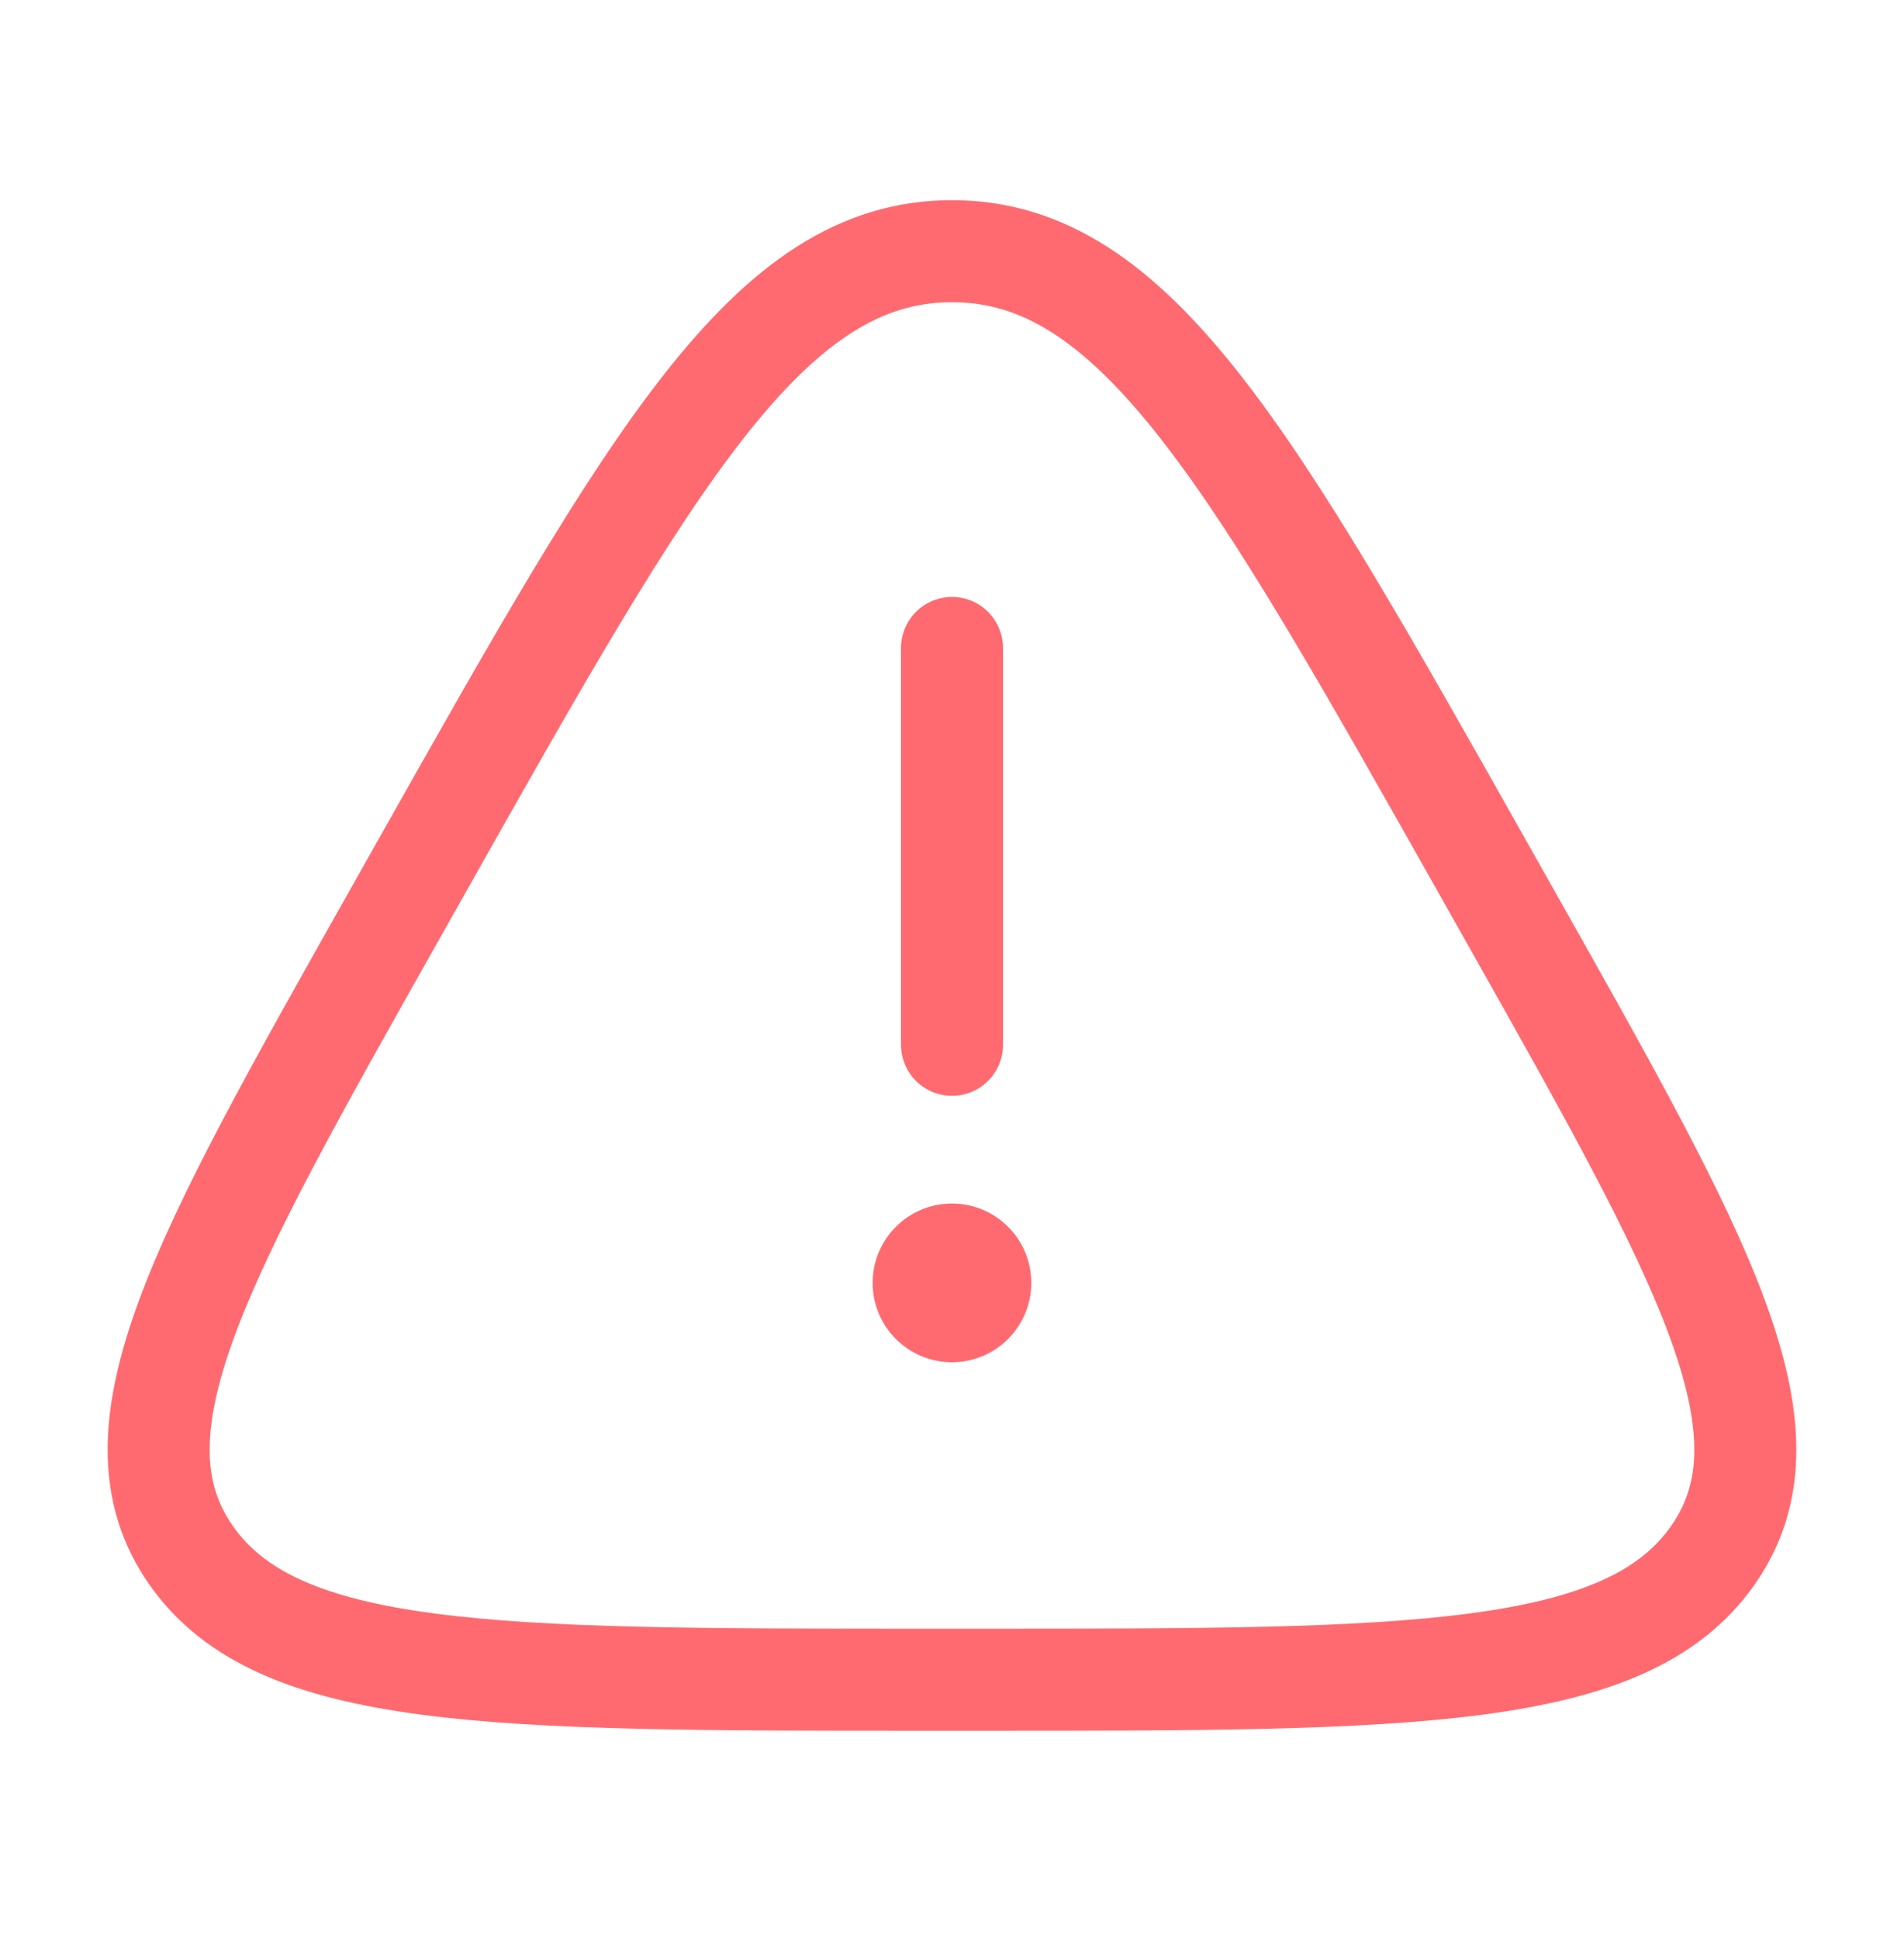 <?xml version="1.0" encoding="UTF-8"?> <svg xmlns="http://www.w3.org/2000/svg" width="56" height="57" viewBox="0 0 56 57" fill="none"><path d="M12.393 25.495C19.203 13.421 22.608 7.385 27.999 7.385C33.391 7.385 36.796 13.421 43.605 25.495L44.454 26.999C50.112 37.032 52.942 42.049 50.385 45.717C47.828 49.385 41.501 49.385 28.848 49.385H27.151C14.498 49.385 8.171 49.385 5.614 45.717C3.057 42.049 5.886 37.032 11.545 26.999L12.393 25.495Z" stroke="#FF6A70" stroke-width="3" stroke-linecap="round"></path><path d="M28 19.051V30.718" stroke="#FF6A70" stroke-width="3" stroke-linecap="round"></path><circle cx="27.999" cy="37.718" r="2.333" fill="#FF6A70"></circle></svg> 